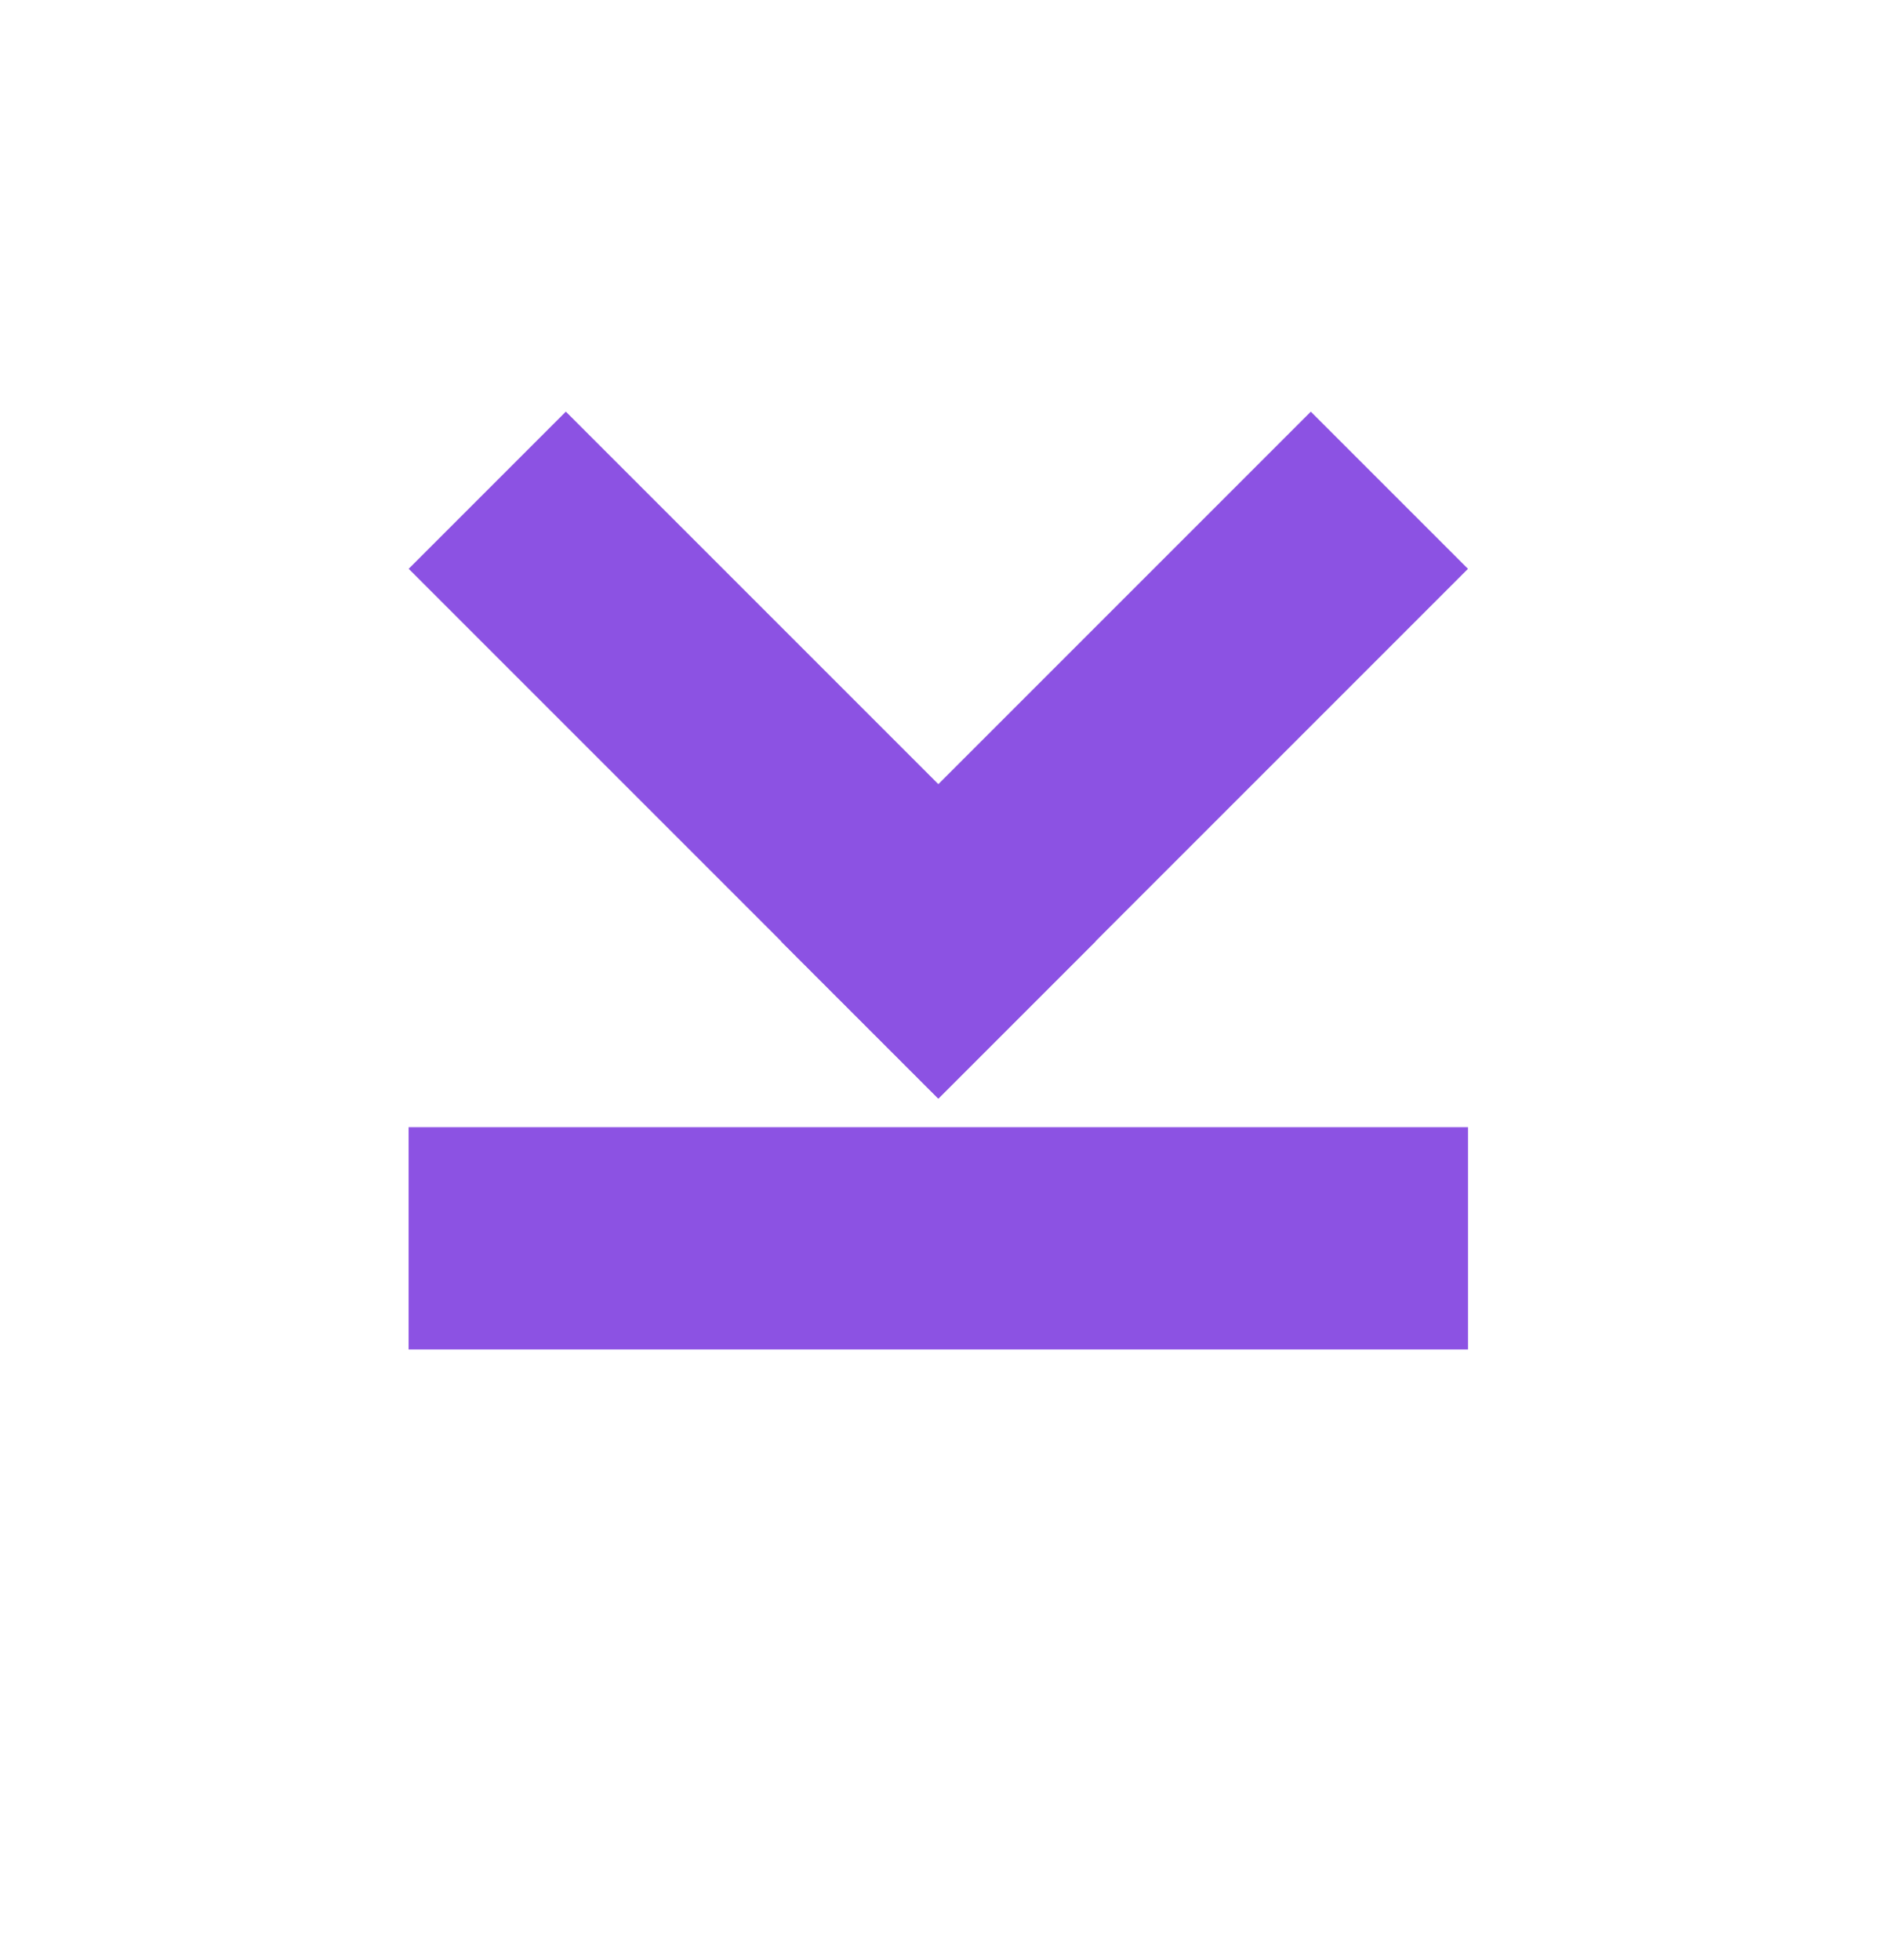 <?xml version="1.0" encoding="UTF-8"?> <svg xmlns="http://www.w3.org/2000/svg" width="23" height="24" viewBox="0 0 23 24" fill="none"> <rect x="6.93" y="5.041" width="9.175" height="2.722" transform="rotate(45 6.93 5.041)" fill="#8C52E3"></rect> <rect x="5.004" y="13.804" width="12.975" height="2.722" fill="#8C52E3"></rect> <rect x="9.566" y="11.529" width="9.175" height="2.722" transform="rotate(-45 9.566 11.529)" fill="#8C52E3"></rect> </svg> 